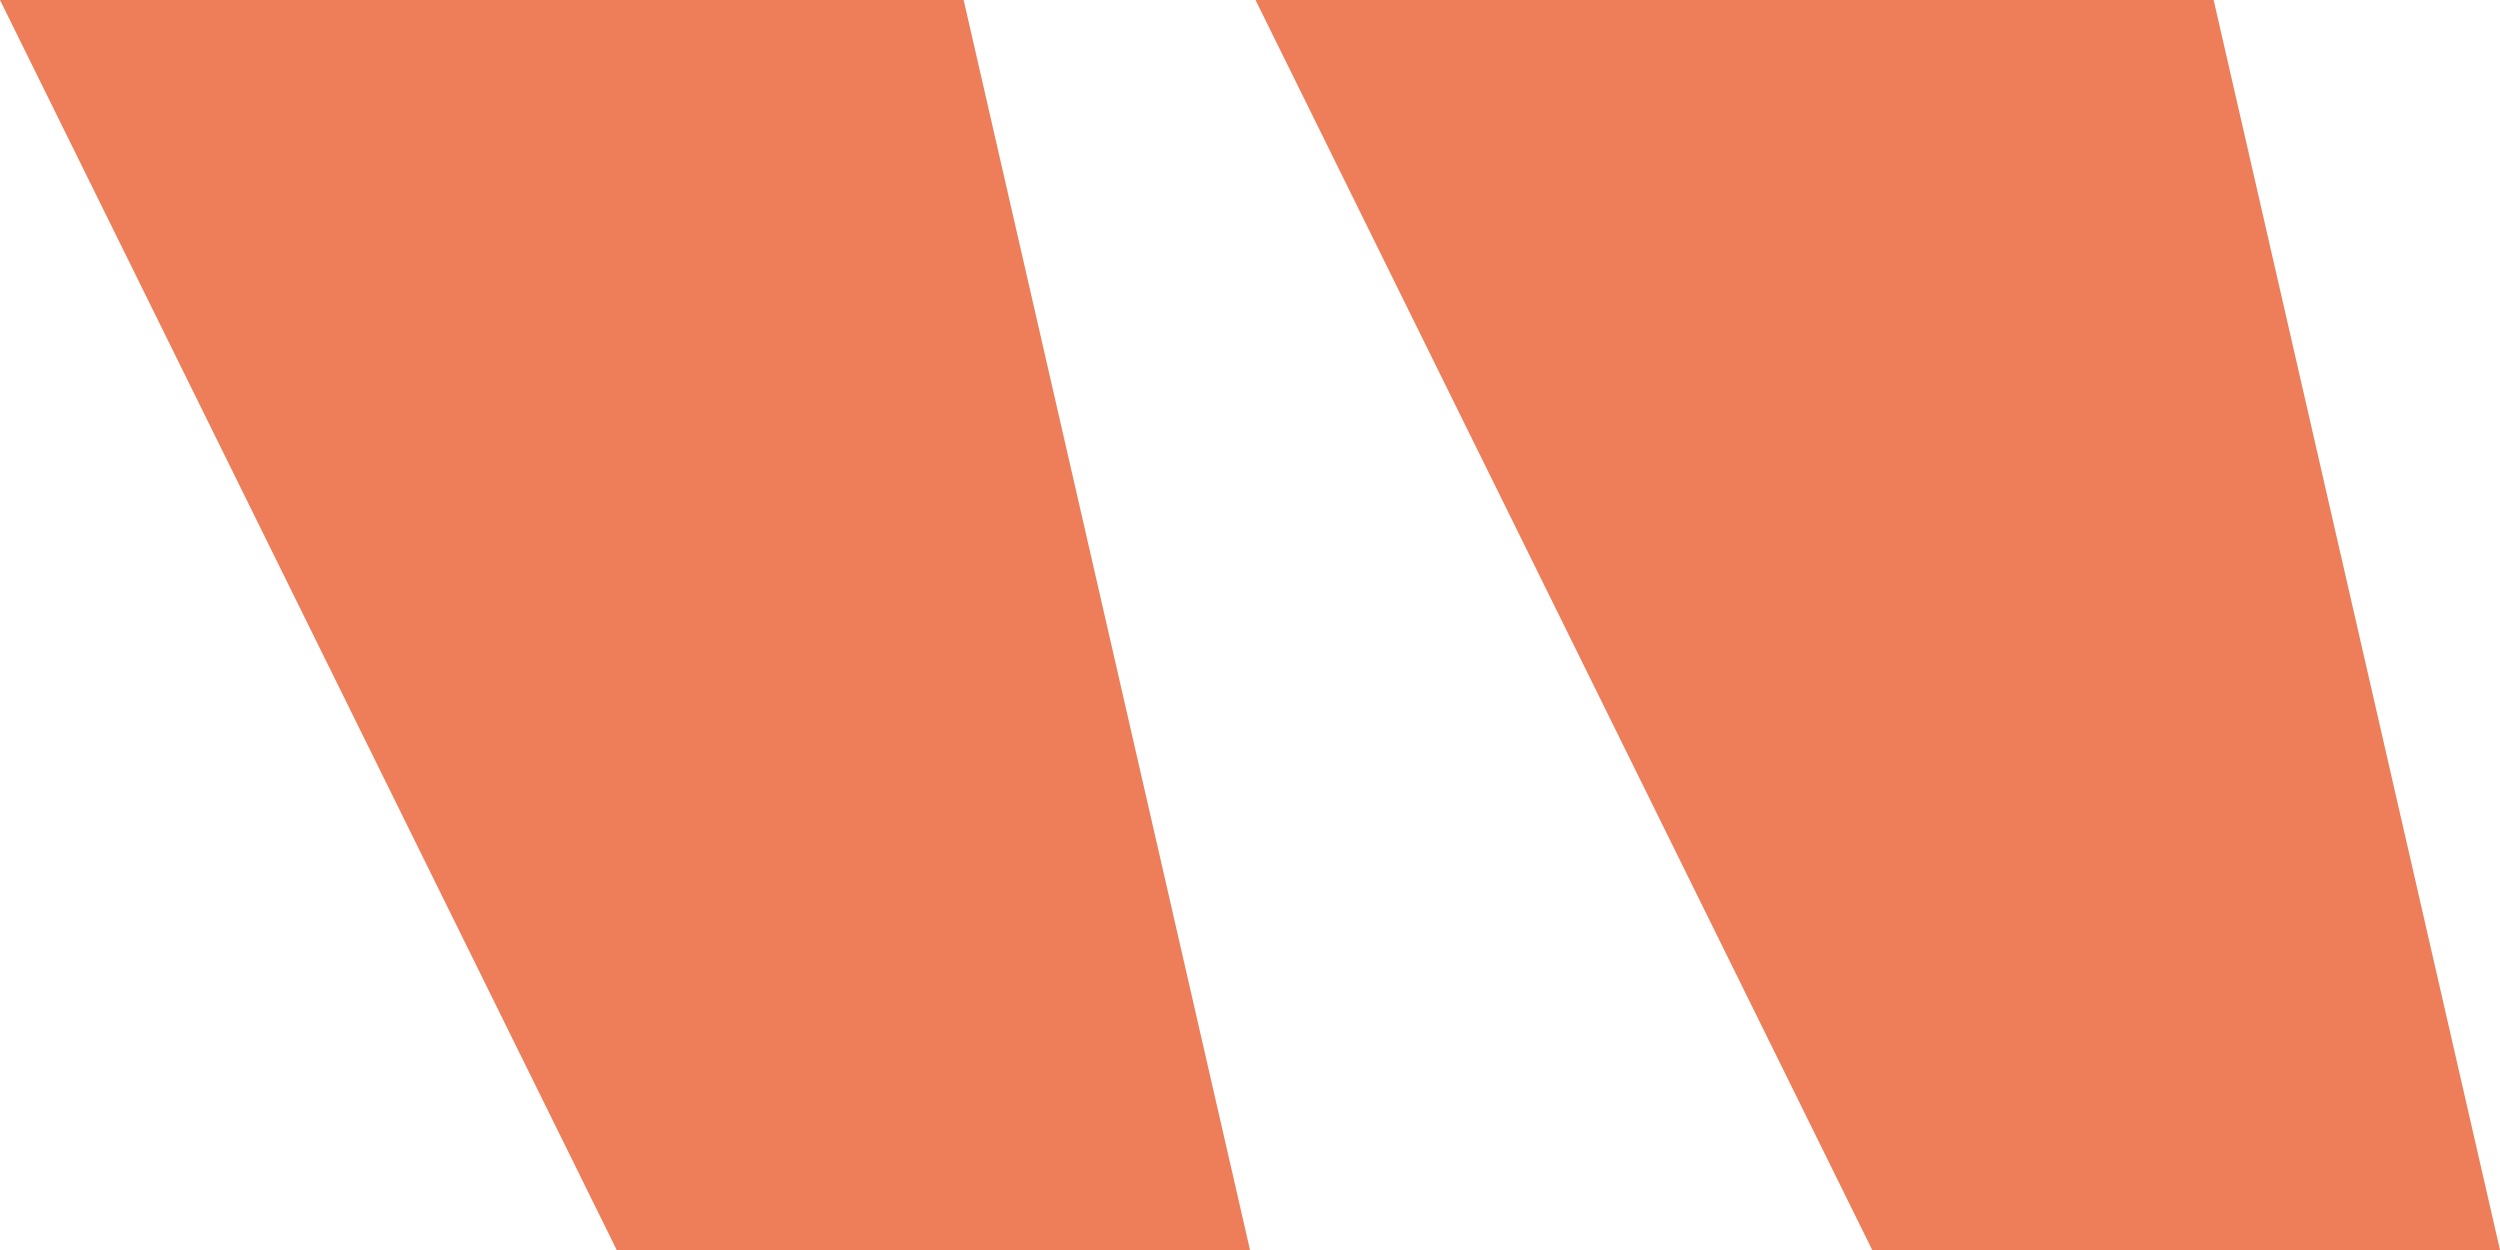 <?xml version="1.0" encoding="UTF-8"?>
<svg xmlns="http://www.w3.org/2000/svg" width="48" height="24" viewBox="0 0 48 24" fill="none">
  <path d="M18.502 -1.61751e-06L-2.09815e-06 0L11.841 24L24 24L18.502 -1.61751e-06ZM42.502 -3.71566e-06L24.106 -2.10739e-06L35.947 24L48 24L42.502 -3.71566e-06Z" fill="#EE7D59"></path>
</svg>
